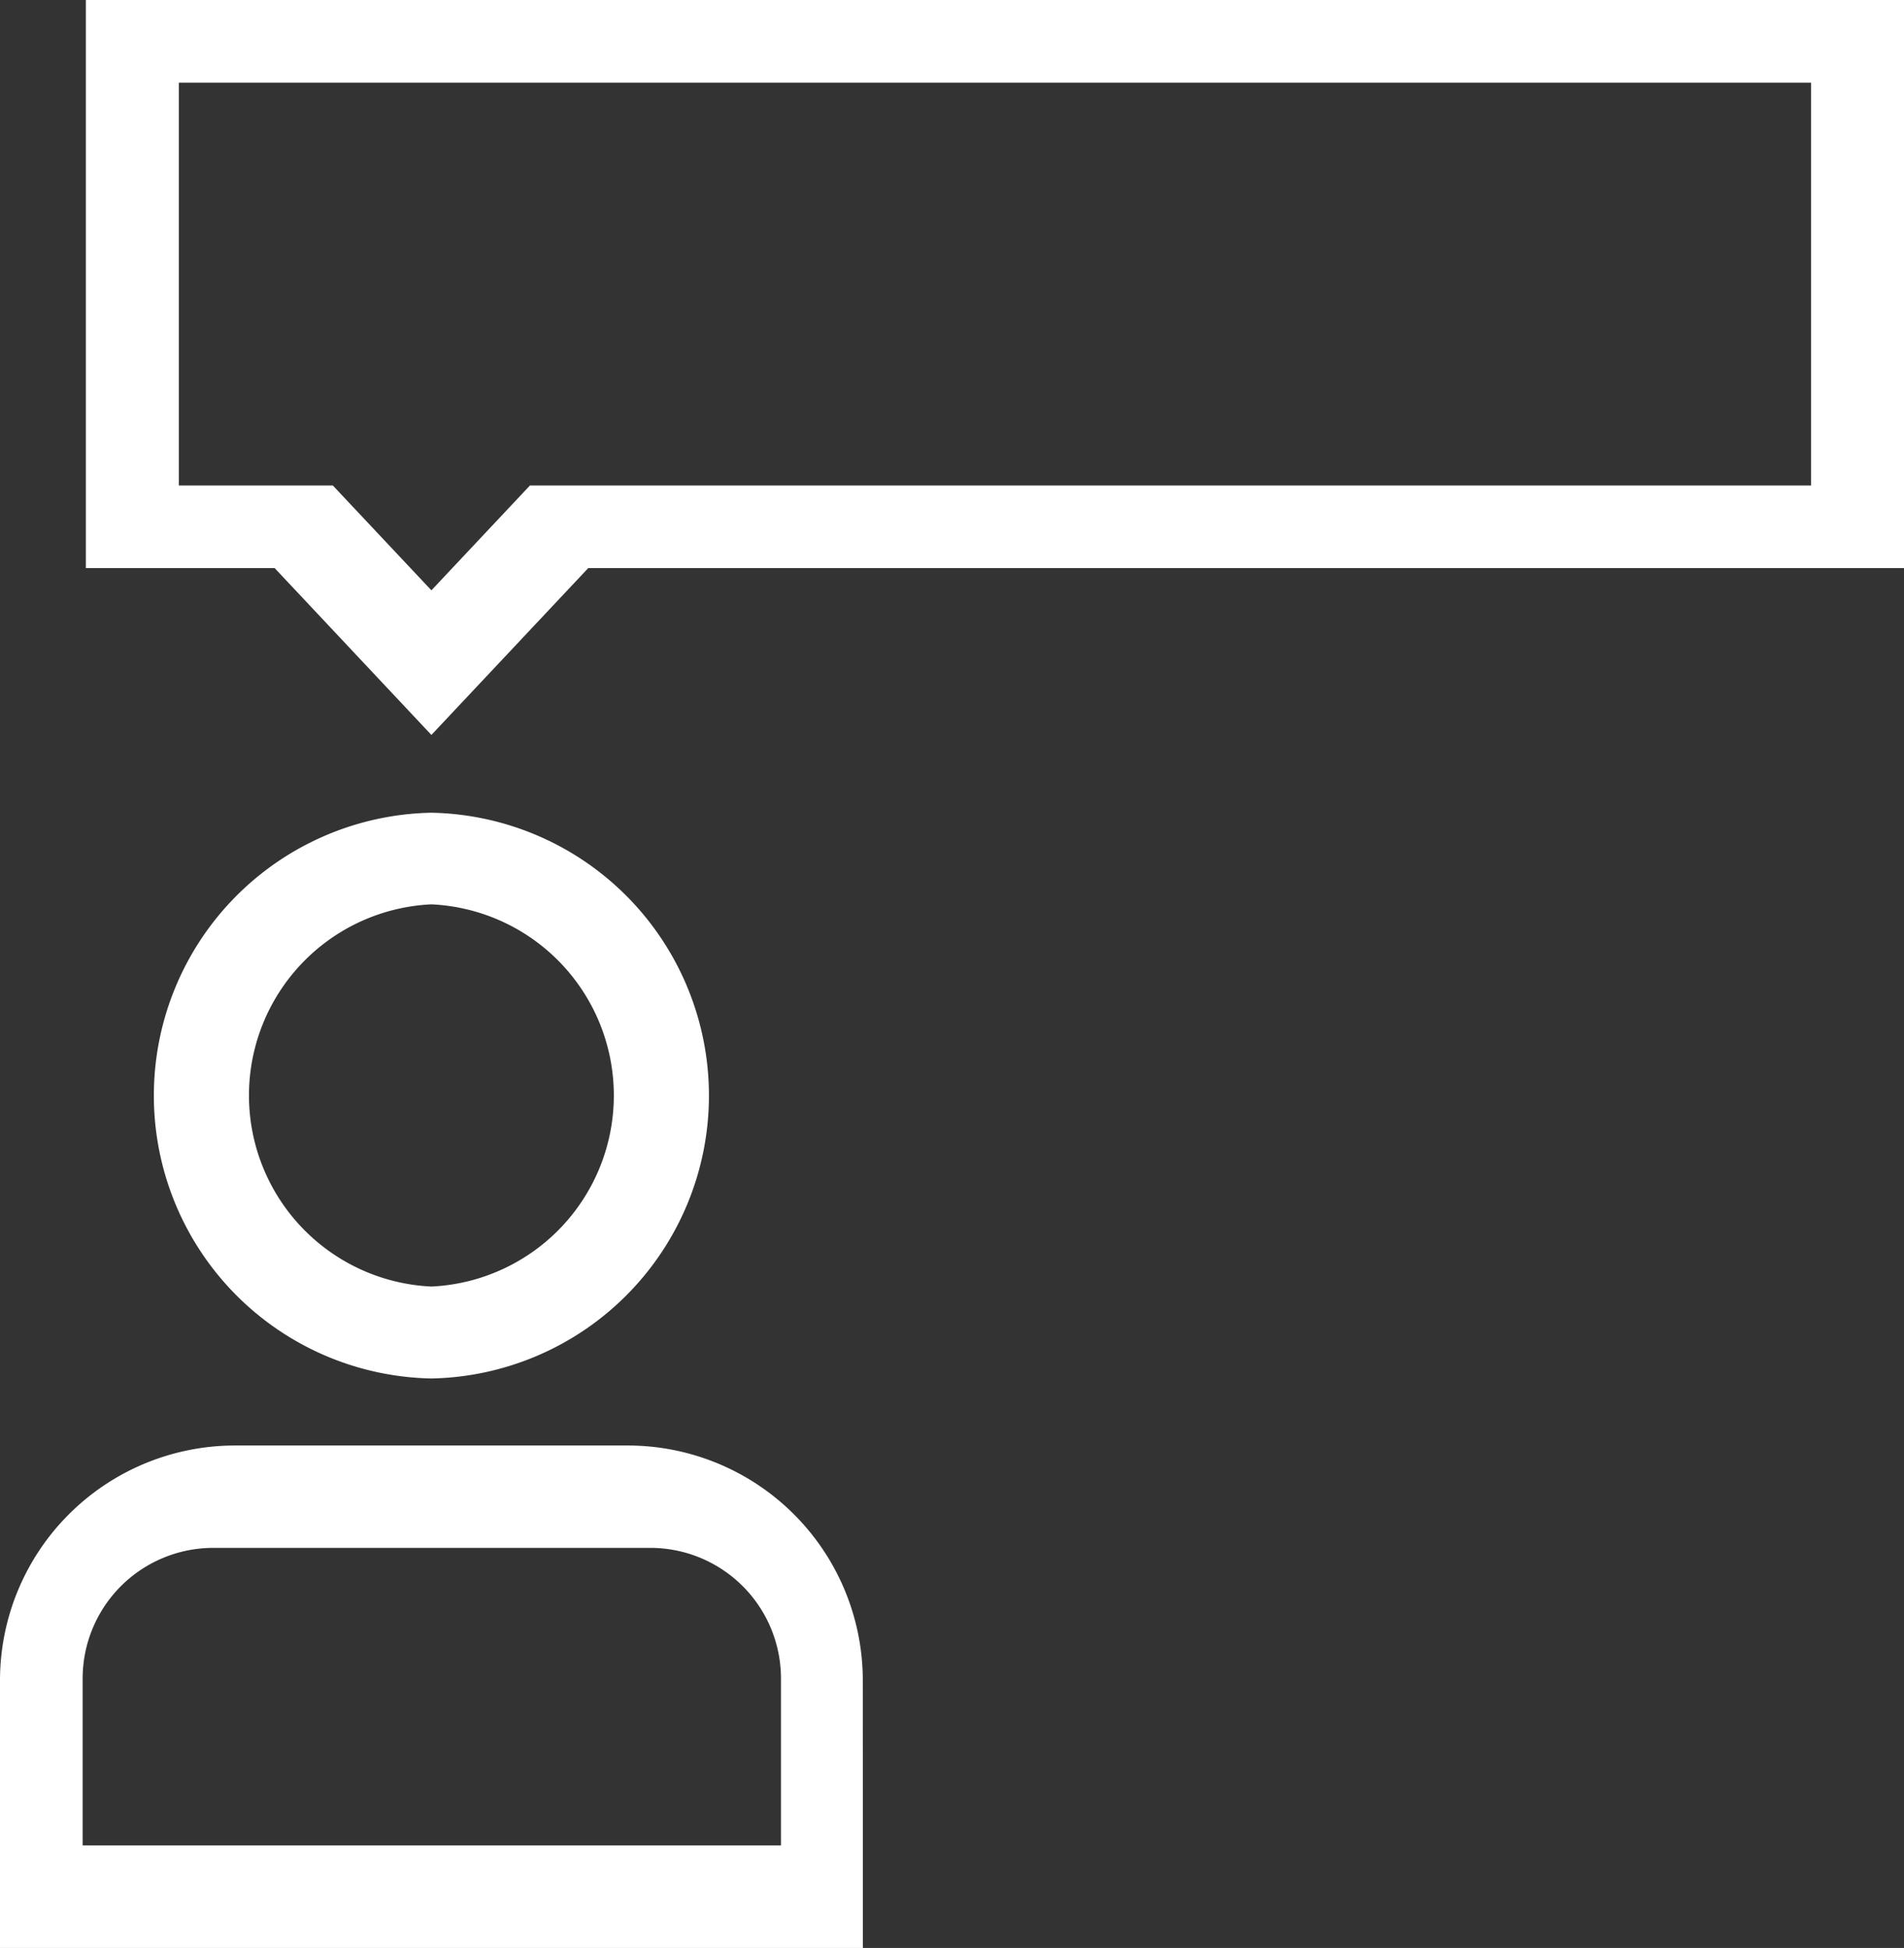 <svg xmlns="http://www.w3.org/2000/svg" viewBox="0 0 184.31 188.58"><rect x="0" y="0" width="184.31" height="188.58" fill="#333333" stroke="none"/><title>ojt-tulsa-interviewing</title><path d="M83.53,188.58H0V162.66a22.75,22.75,0,0,1,22.72-22.72H60.8a22.75,22.75,0,0,1,22.72,22.72ZM8,178.66h67.6V162.48a12.65,12.65,0,0,0-12.63-12.63H20.6A12.65,12.65,0,0,0,8,162.48Z" style="fill:#fff"/><path d="M41.76,133.45a27.39,27.39,0,0,1,0-54.77,27.39,27.39,0,0,1,0,54.77Zm0-45.9a18.52,18.52,0,0,0,0,37,18.52,18.52,0,0,0,0-37Z" style="fill:#fff"/><path d="M8.31,0V55H26.59L41.76,71.15,56.94,55H184.31V0Zm167,47H51.3L41.76,57.15,32.22,47H17.31V8h158Z" style="fill:#fff"/></svg>